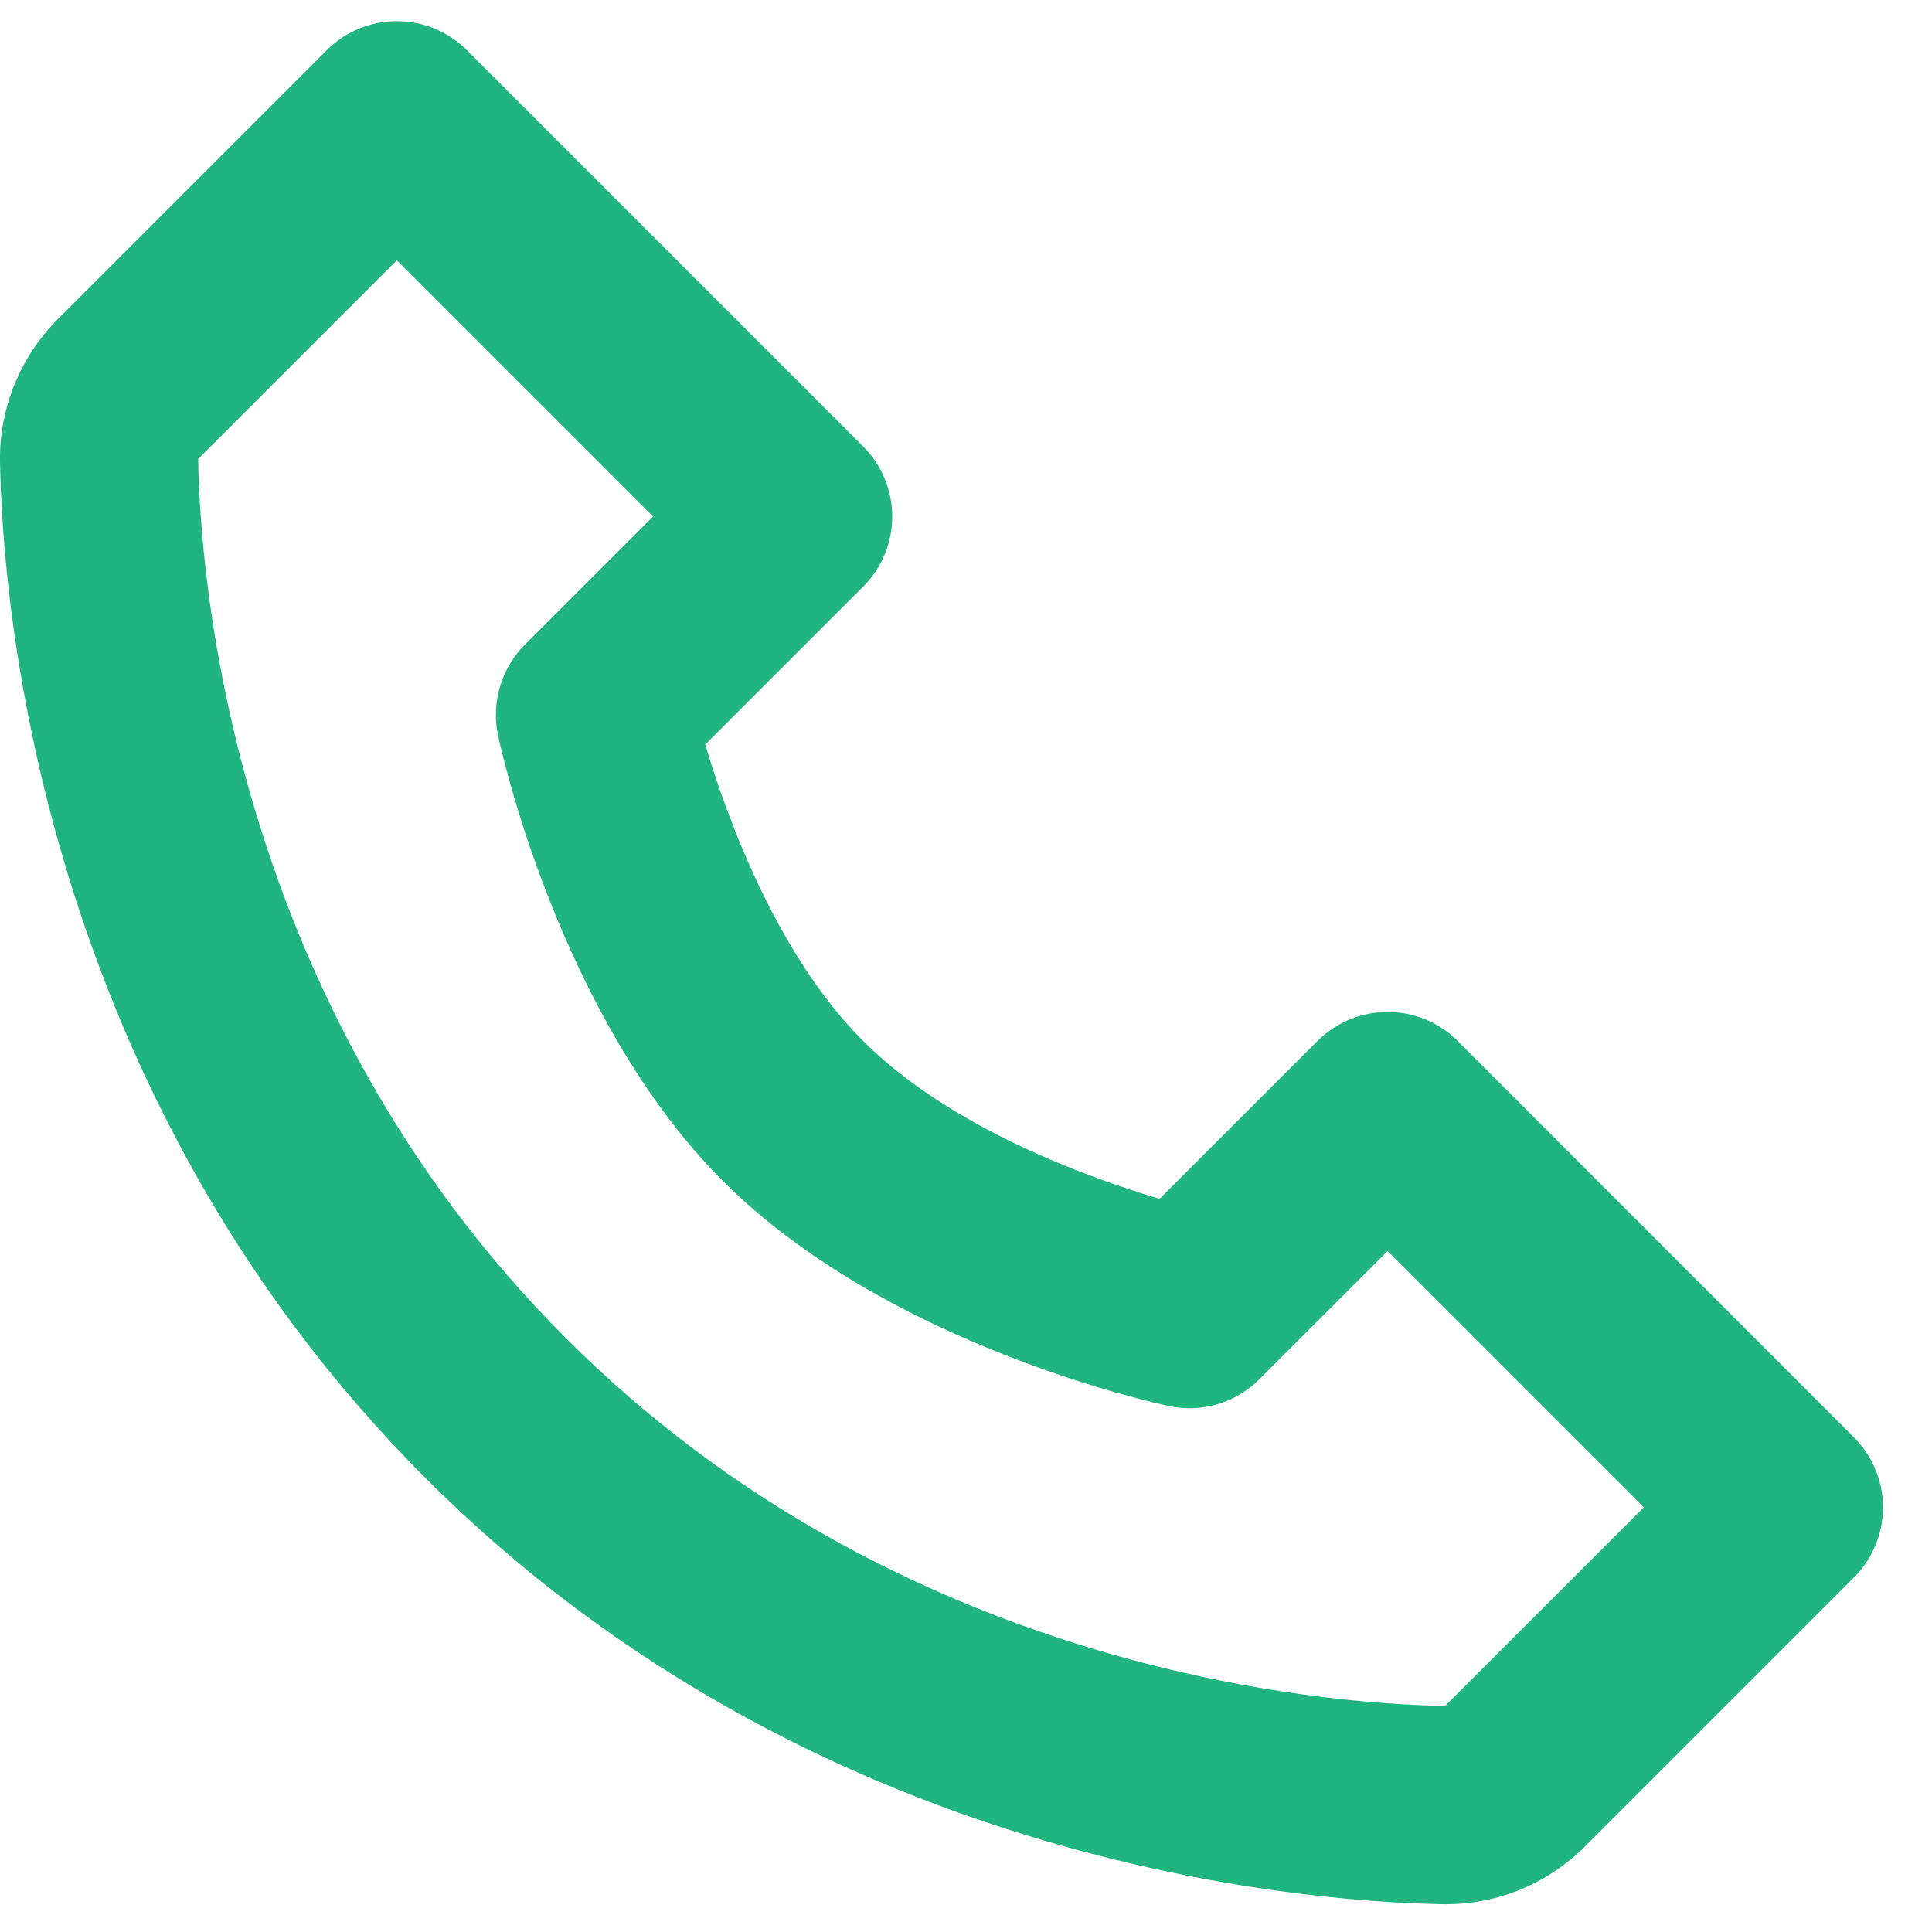 <?xml version="1.0" encoding="UTF-8"?> <svg xmlns="http://www.w3.org/2000/svg" width="39" height="39" viewBox="0 0 39 39" fill="none"><path d="M29.424 21.013C29.239 20.827 29.018 20.68 28.776 20.579C28.533 20.479 28.273 20.427 28.01 20.427C27.748 20.427 27.488 20.479 27.245 20.579C27.002 20.68 26.782 20.827 26.596 21.013L23.408 24.201C21.93 23.761 19.172 22.761 17.424 21.013C15.676 19.265 14.676 16.507 14.236 15.029L17.424 11.841C17.61 11.656 17.758 11.435 17.858 11.193C17.959 10.95 18.011 10.69 18.011 10.427C18.011 10.165 17.959 9.904 17.858 9.662C17.758 9.419 17.61 9.199 17.424 9.013L9.424 1.013C9.239 0.827 9.018 0.68 8.776 0.579C8.533 0.479 8.273 0.427 8.01 0.427C7.748 0.427 7.488 0.479 7.245 0.579C7.002 0.68 6.782 0.827 6.596 1.013L1.172 6.437C0.412 7.197 -0.016 8.241 0 9.307C0.046 12.155 0.8 22.047 8.596 29.843C16.392 37.639 26.284 38.391 29.134 38.439H29.19C30.246 38.439 31.244 38.023 32 37.267L37.424 31.843C37.61 31.658 37.758 31.437 37.858 31.195C37.959 30.952 38.011 30.692 38.011 30.429C38.011 30.166 37.959 29.906 37.858 29.664C37.758 29.421 37.61 29.201 37.424 29.015L29.424 21.013ZM29.17 34.437C26.674 34.395 18.134 33.725 11.424 27.013C4.692 20.281 4.04 11.711 4 9.265L8.01 5.255L13.182 10.427L10.596 13.013C10.361 13.248 10.188 13.538 10.094 13.856C9.999 14.175 9.984 14.512 10.052 14.837C10.1 15.067 11.274 20.521 14.594 23.841C17.914 27.161 23.368 28.335 23.598 28.383C23.924 28.453 24.261 28.44 24.58 28.345C24.898 28.251 25.188 28.077 25.422 27.841L28.01 25.255L33.182 30.427L29.17 34.437Z" fill="#20B47E"></path></svg> 